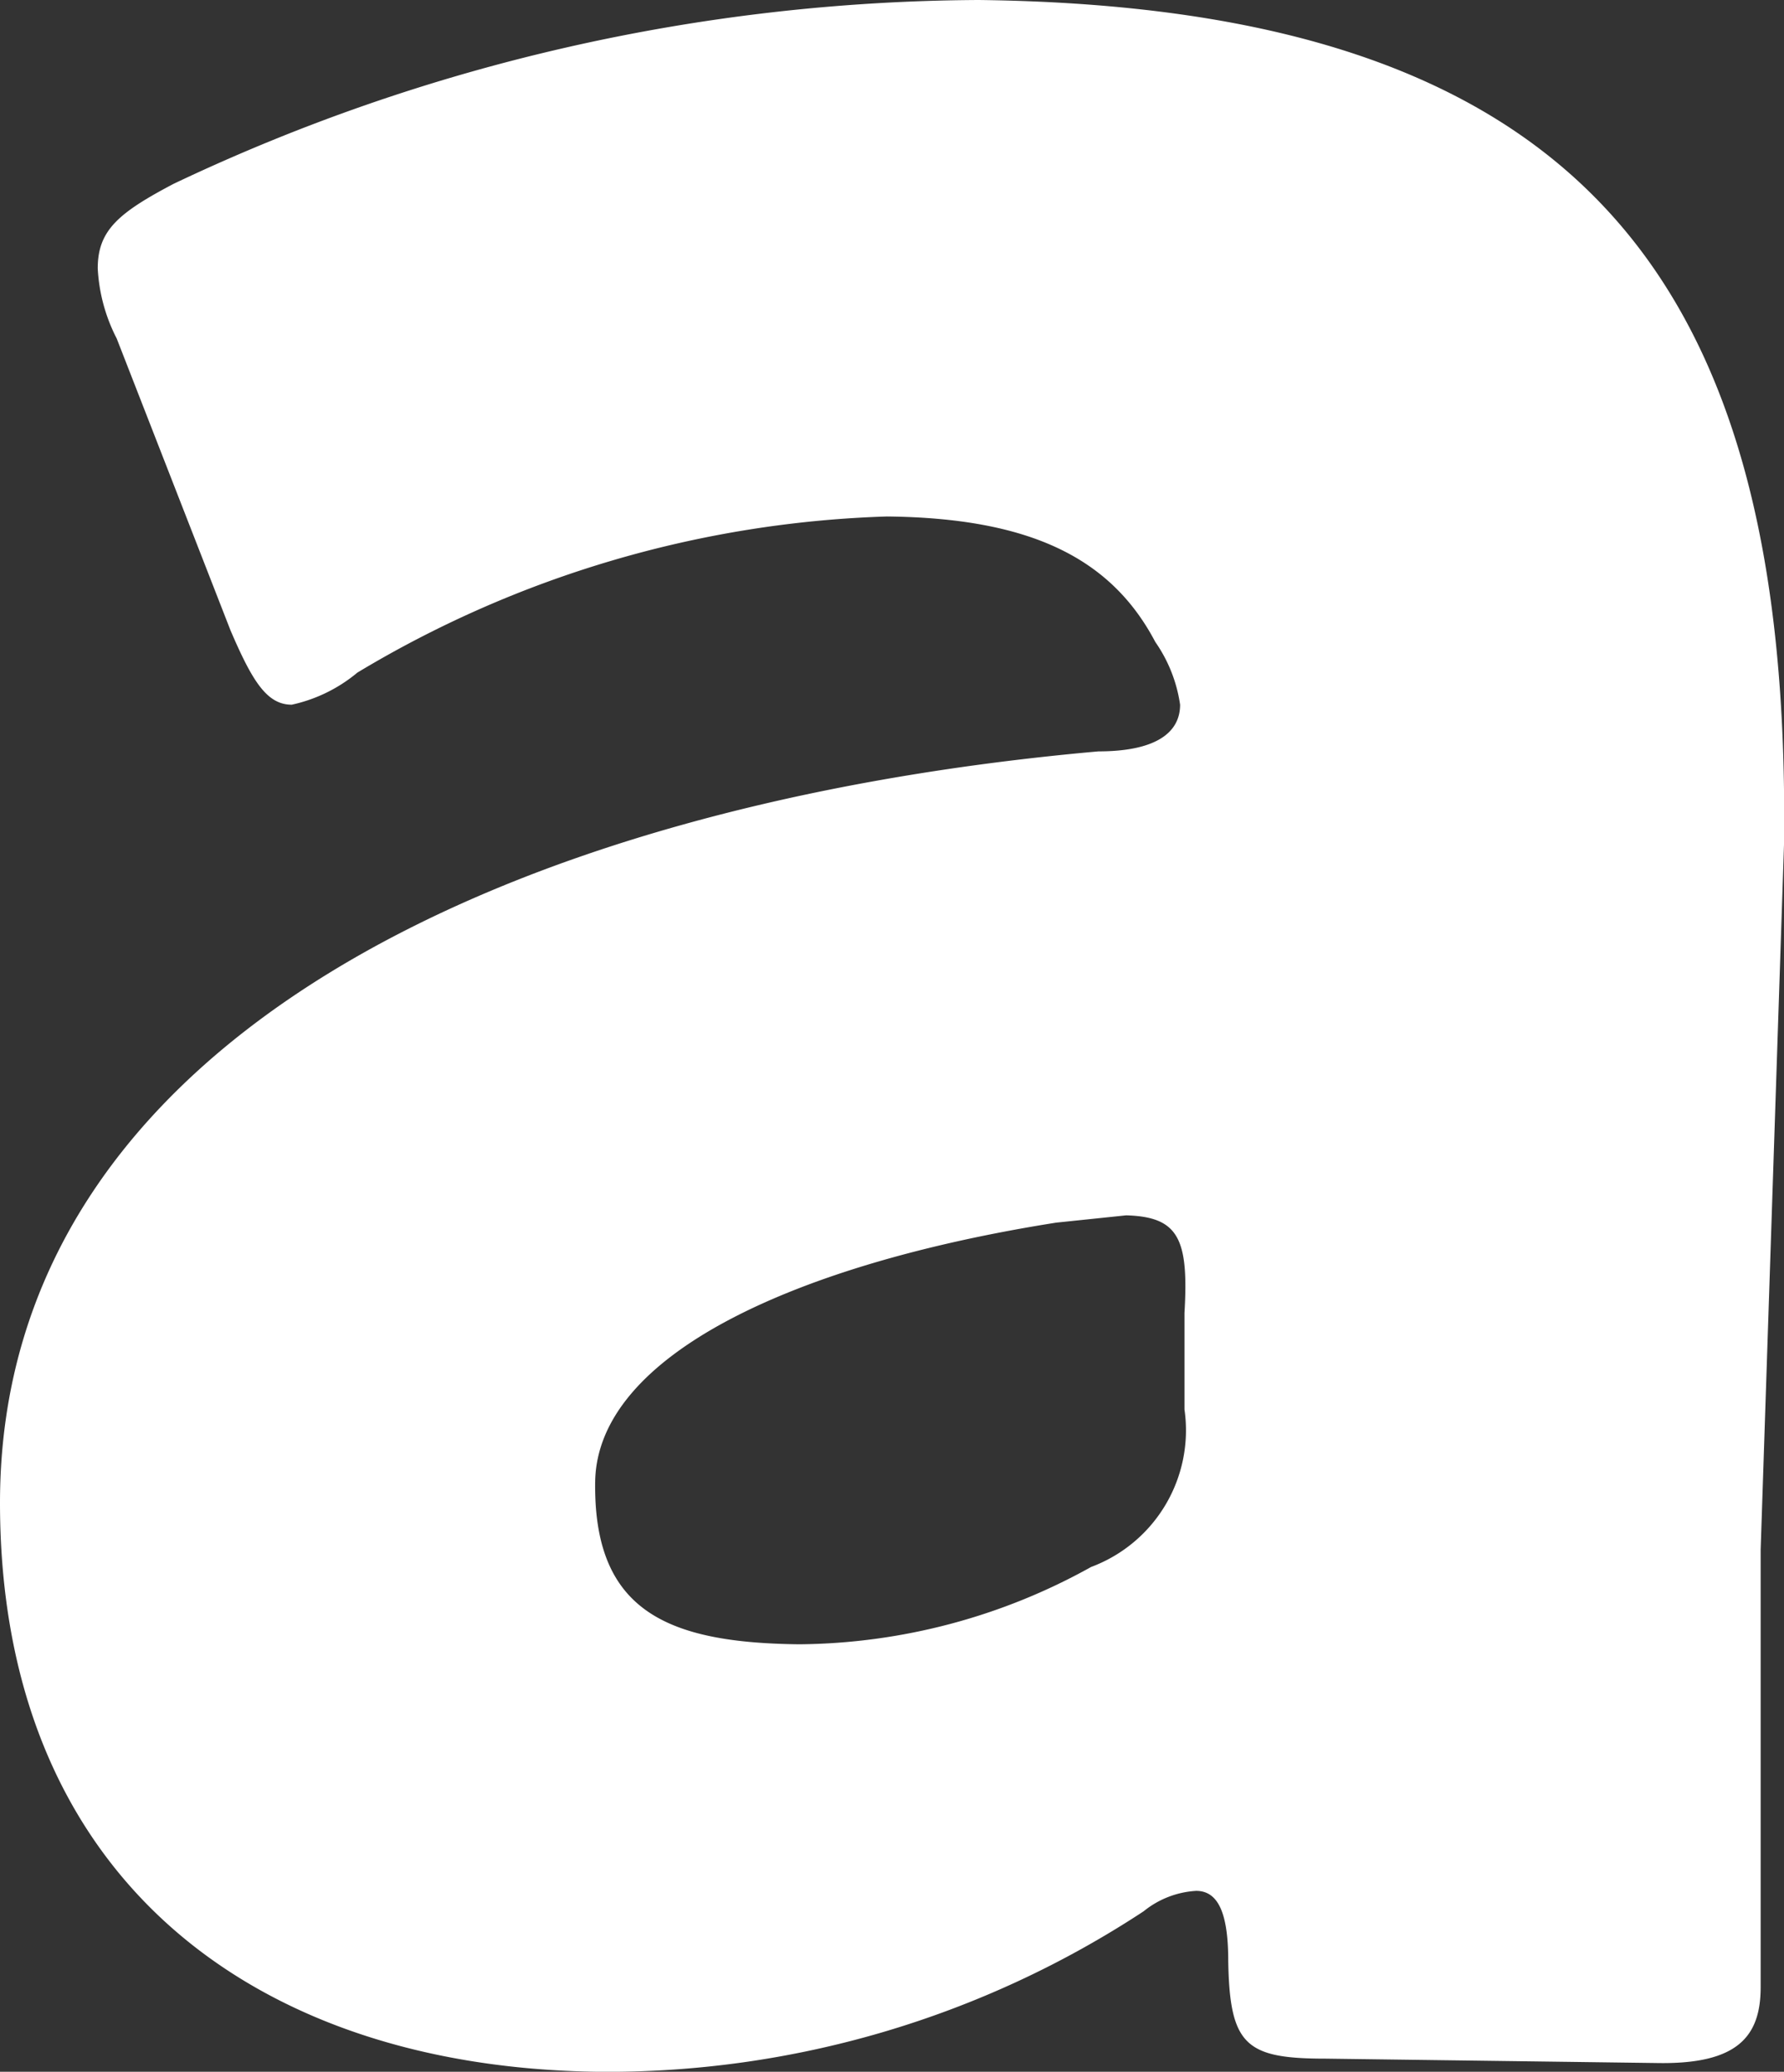 <svg xmlns="http://www.w3.org/2000/svg" viewBox="0 0 12.23 14.2"><rect x="0" y="0" width="12.23" height="14.2" fill="#333333" stroke="none"/><defs><style>.cls-1{fill:#fff;}</style></defs><g id="レイヤー_2" data-name="レイヤー 2"><g id="text"><path class="cls-1" d="M9.09,14.11c-.55,0-.66-.09-.67-.67,0-.33-.07-.48-.22-.48a.63.63,0,0,0-.36.14A6.69,6.69,0,0,1,4.1,14.2C1.73,14.17,0,12.86,0,10.3,0,7.14,3.48,5.51,7.53,5.15c.38,0,.56-.12.56-.32a1,1,0,0,0-.17-.43c-.3-.57-.85-.85-1.84-.86A7.49,7.49,0,0,0,2.45,4.61,1.05,1.05,0,0,1,2,4.83c-.17,0-.27-.16-.42-.51l-.78-2a1.18,1.18,0,0,1-.13-.48c0-.26.14-.38.52-.58A13,13,0,0,1,6.71,0c4.15.05,5.57,1.94,5.52,5.79l-.16,4.83c0,1,0,2.66,0,3s-.16.53-.71.52ZM7.72,8.33l-.48.05c-1.77.28-3.15.9-3.16,1.78s.49,1.1,1.4,1.11a4.18,4.18,0,0,0,2-.53,1,1,0,0,0,.64-1.08l0-.66C8.15,8.49,8.08,8.34,7.72,8.33Z"/></g></g></svg>